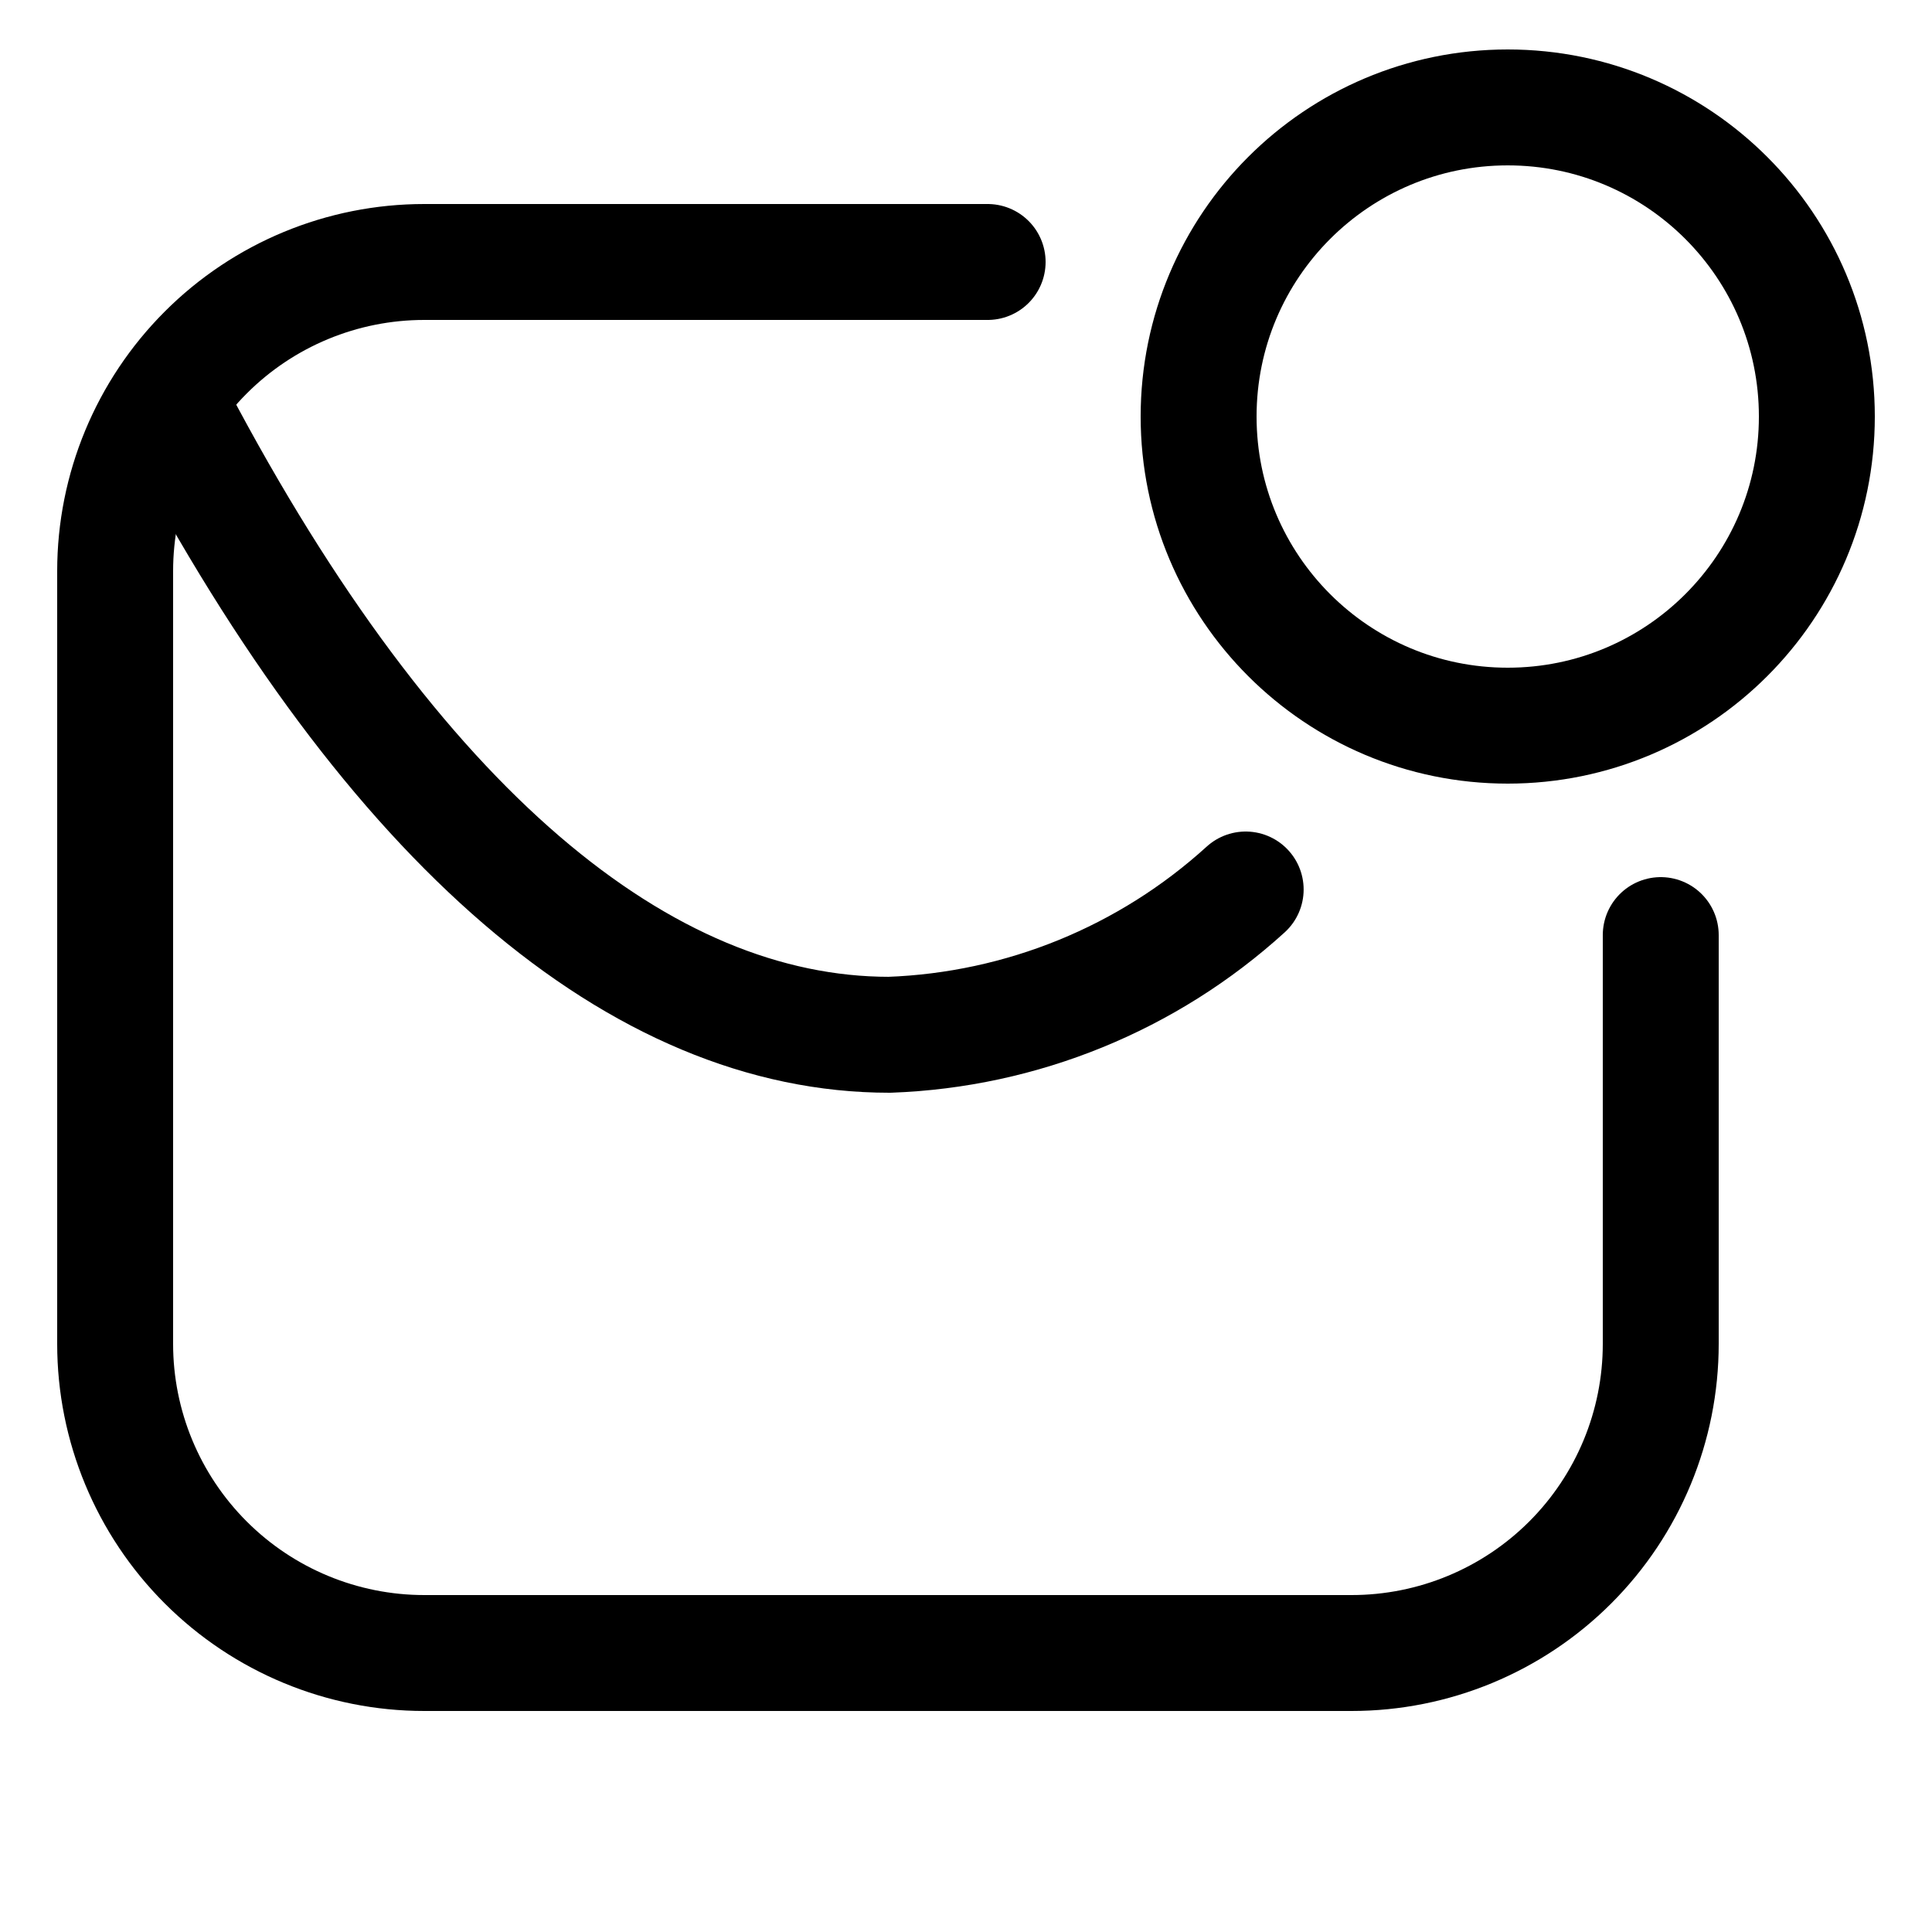 <?xml version="1.0" encoding="utf-8"?><!-- Скачано с сайта svg4.ru / Downloaded from svg4.ru -->
<svg width="800px" height="800px" viewBox="-0.5 0 25 25" fill="none" xmlns="http://www.w3.org/2000/svg">
<path d="M12.28 3.39H4.99C3.929 3.39 2.912 3.811 2.162 4.562C1.412 5.312 0.99 6.329 0.99 7.39V17.39C0.99 18.451 1.412 19.468 2.162 20.218C2.912 20.968 3.929 21.39 4.99 21.39H16.99C18.051 21.39 19.069 20.968 19.819 20.218C20.569 19.468 20.99 18.451 20.99 17.39V12.1" stroke="#000000" stroke-width="1.5" stroke-linecap="round" stroke-linejoin="round"/>
<path d="M15.619 11.51C14.353 12.662 12.72 13.328 11.009 13.39C7.799 13.39 4.599 10.72 1.789 5.39" stroke="#000000" stroke-width="1.5" stroke-linecap="round" stroke-linejoin="round"/>
<path d="M19.01 9.39C21.219 9.39 23.01 7.599 23.01 5.39C23.01 3.181 21.219 1.39 19.01 1.39C16.801 1.39 15.01 3.181 15.01 5.39C15.01 7.599 16.801 9.39 19.01 9.39Z" stroke="#000000" stroke-width="1.5" stroke-linecap="round" stroke-linejoin="round"/>
</svg>